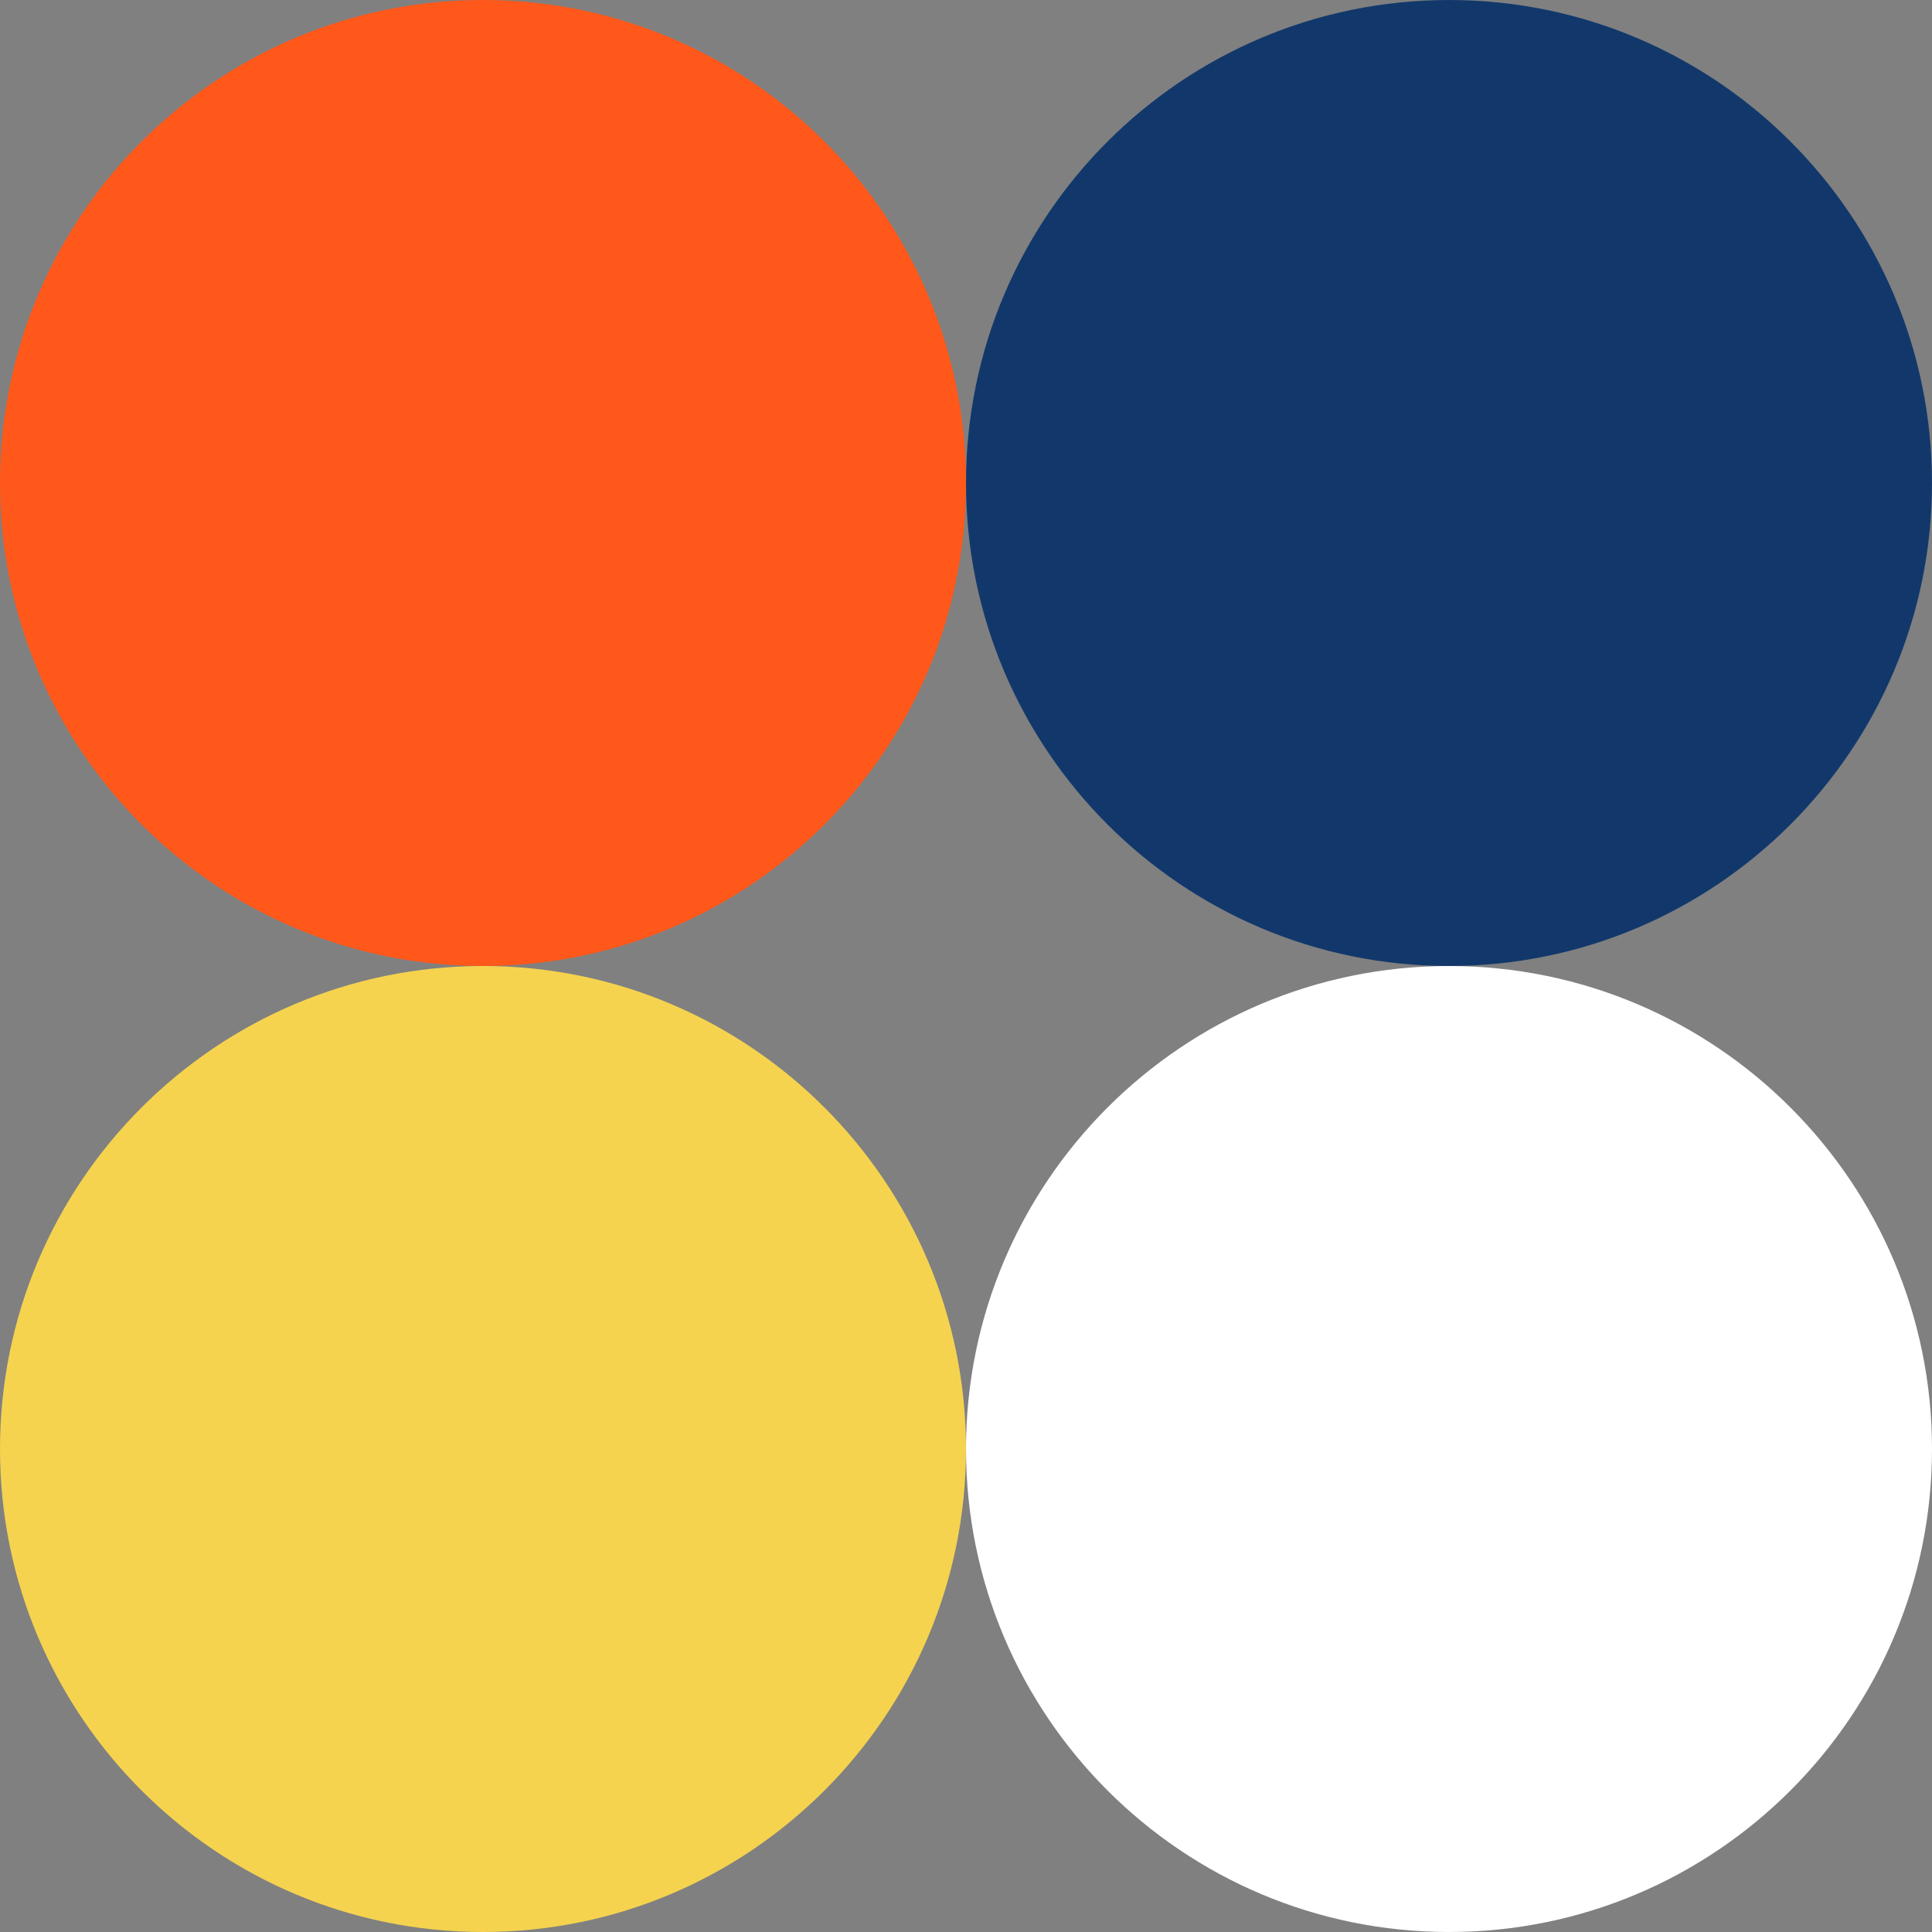 <?xml version="1.0" encoding="UTF-8" standalone="no"?><svg xmlns="http://www.w3.org/2000/svg" xmlns:xlink="http://www.w3.org/1999/xlink" fill="#000000" height="500" preserveAspectRatio="xMidYMid meet" version="1" viewBox="0.0 0.0 500.0 500.0" width="500" zoomAndPan="magnify"><rect x="0.0" y="0.0" width="500.0" height="500.0" fill="#808080" stroke="none"/><g id="change1_1"><path d="M125,250C56,250,0,194,0,125S56,0,125,0s125,56,125,125S194,250,125,250z" fill="#ff581a"/></g><g id="change2_1"><path d="M250,375c0,69-56,125-125,125S0,444,0,375s56-125,125-125S250,306,250,375z" fill="#f5d34f"/></g><g id="change3_1"><path d="M250,125C250,56,306,0,375,0c69,0,125,56,125,125s-56,125-125,125C306,250,250,194,250,125z" fill="#12386b"/></g><g id="change4_1"><path d="M500,375c0,69-56,125-125,125c-69,0-125-56-125-125s56-125,125-125C444,250,500,306,500,375z" fill="#ffffff"/></g></svg>